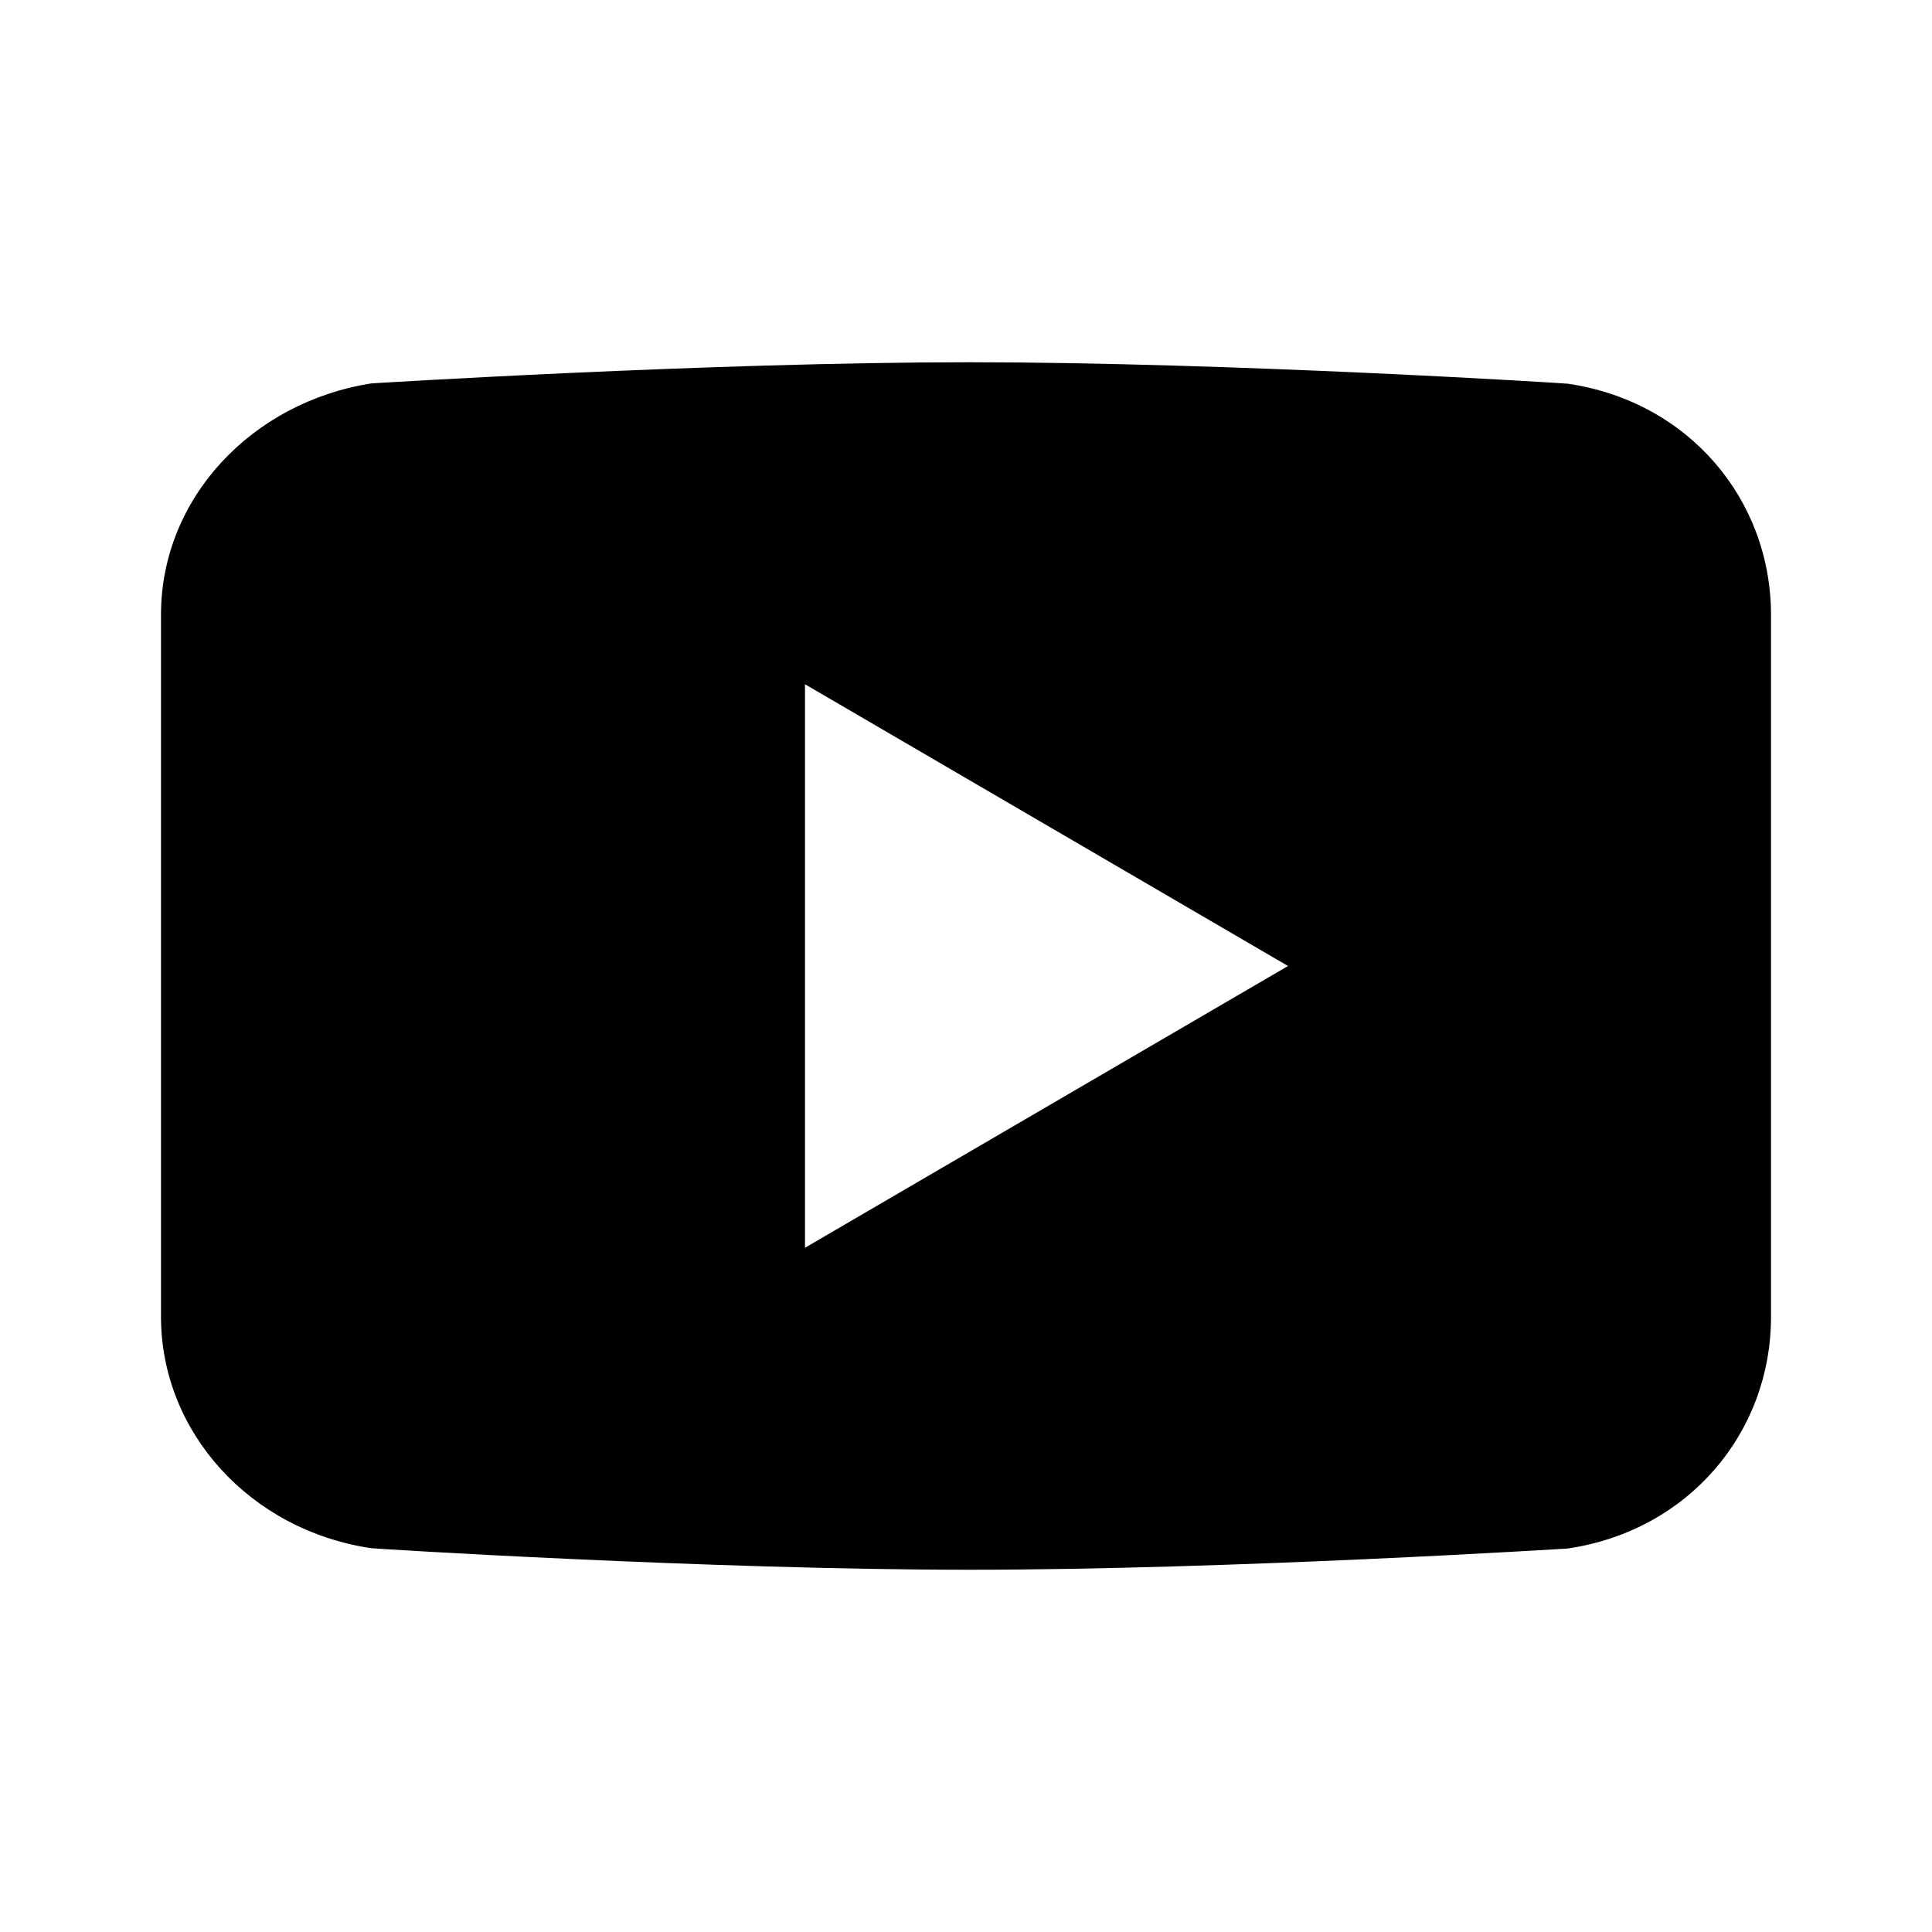 <svg xmlns="http://www.w3.org/2000/svg" viewBox="0 0 24 24" id="i24-youtube">
    <path
        d="M12.045 4.5c-3.235 0-7.433.263-7.433.263C3.13 4.996 2 6.187 2 7.636v8.727c.003 1.43 1.109 2.646 2.61 2.869.002.004 4.2.268 7.435.268 3.234 0 7.432-.264 7.432-.264 1.503-.224 2.521-1.442 2.523-2.873V7.635c-.002-1.43-1.02-2.645-2.52-2.868-.003-.004-4.201-.267-7.435-.267zM10 8.5l6 3.5-6 3.5v-7z"
    />
</svg>